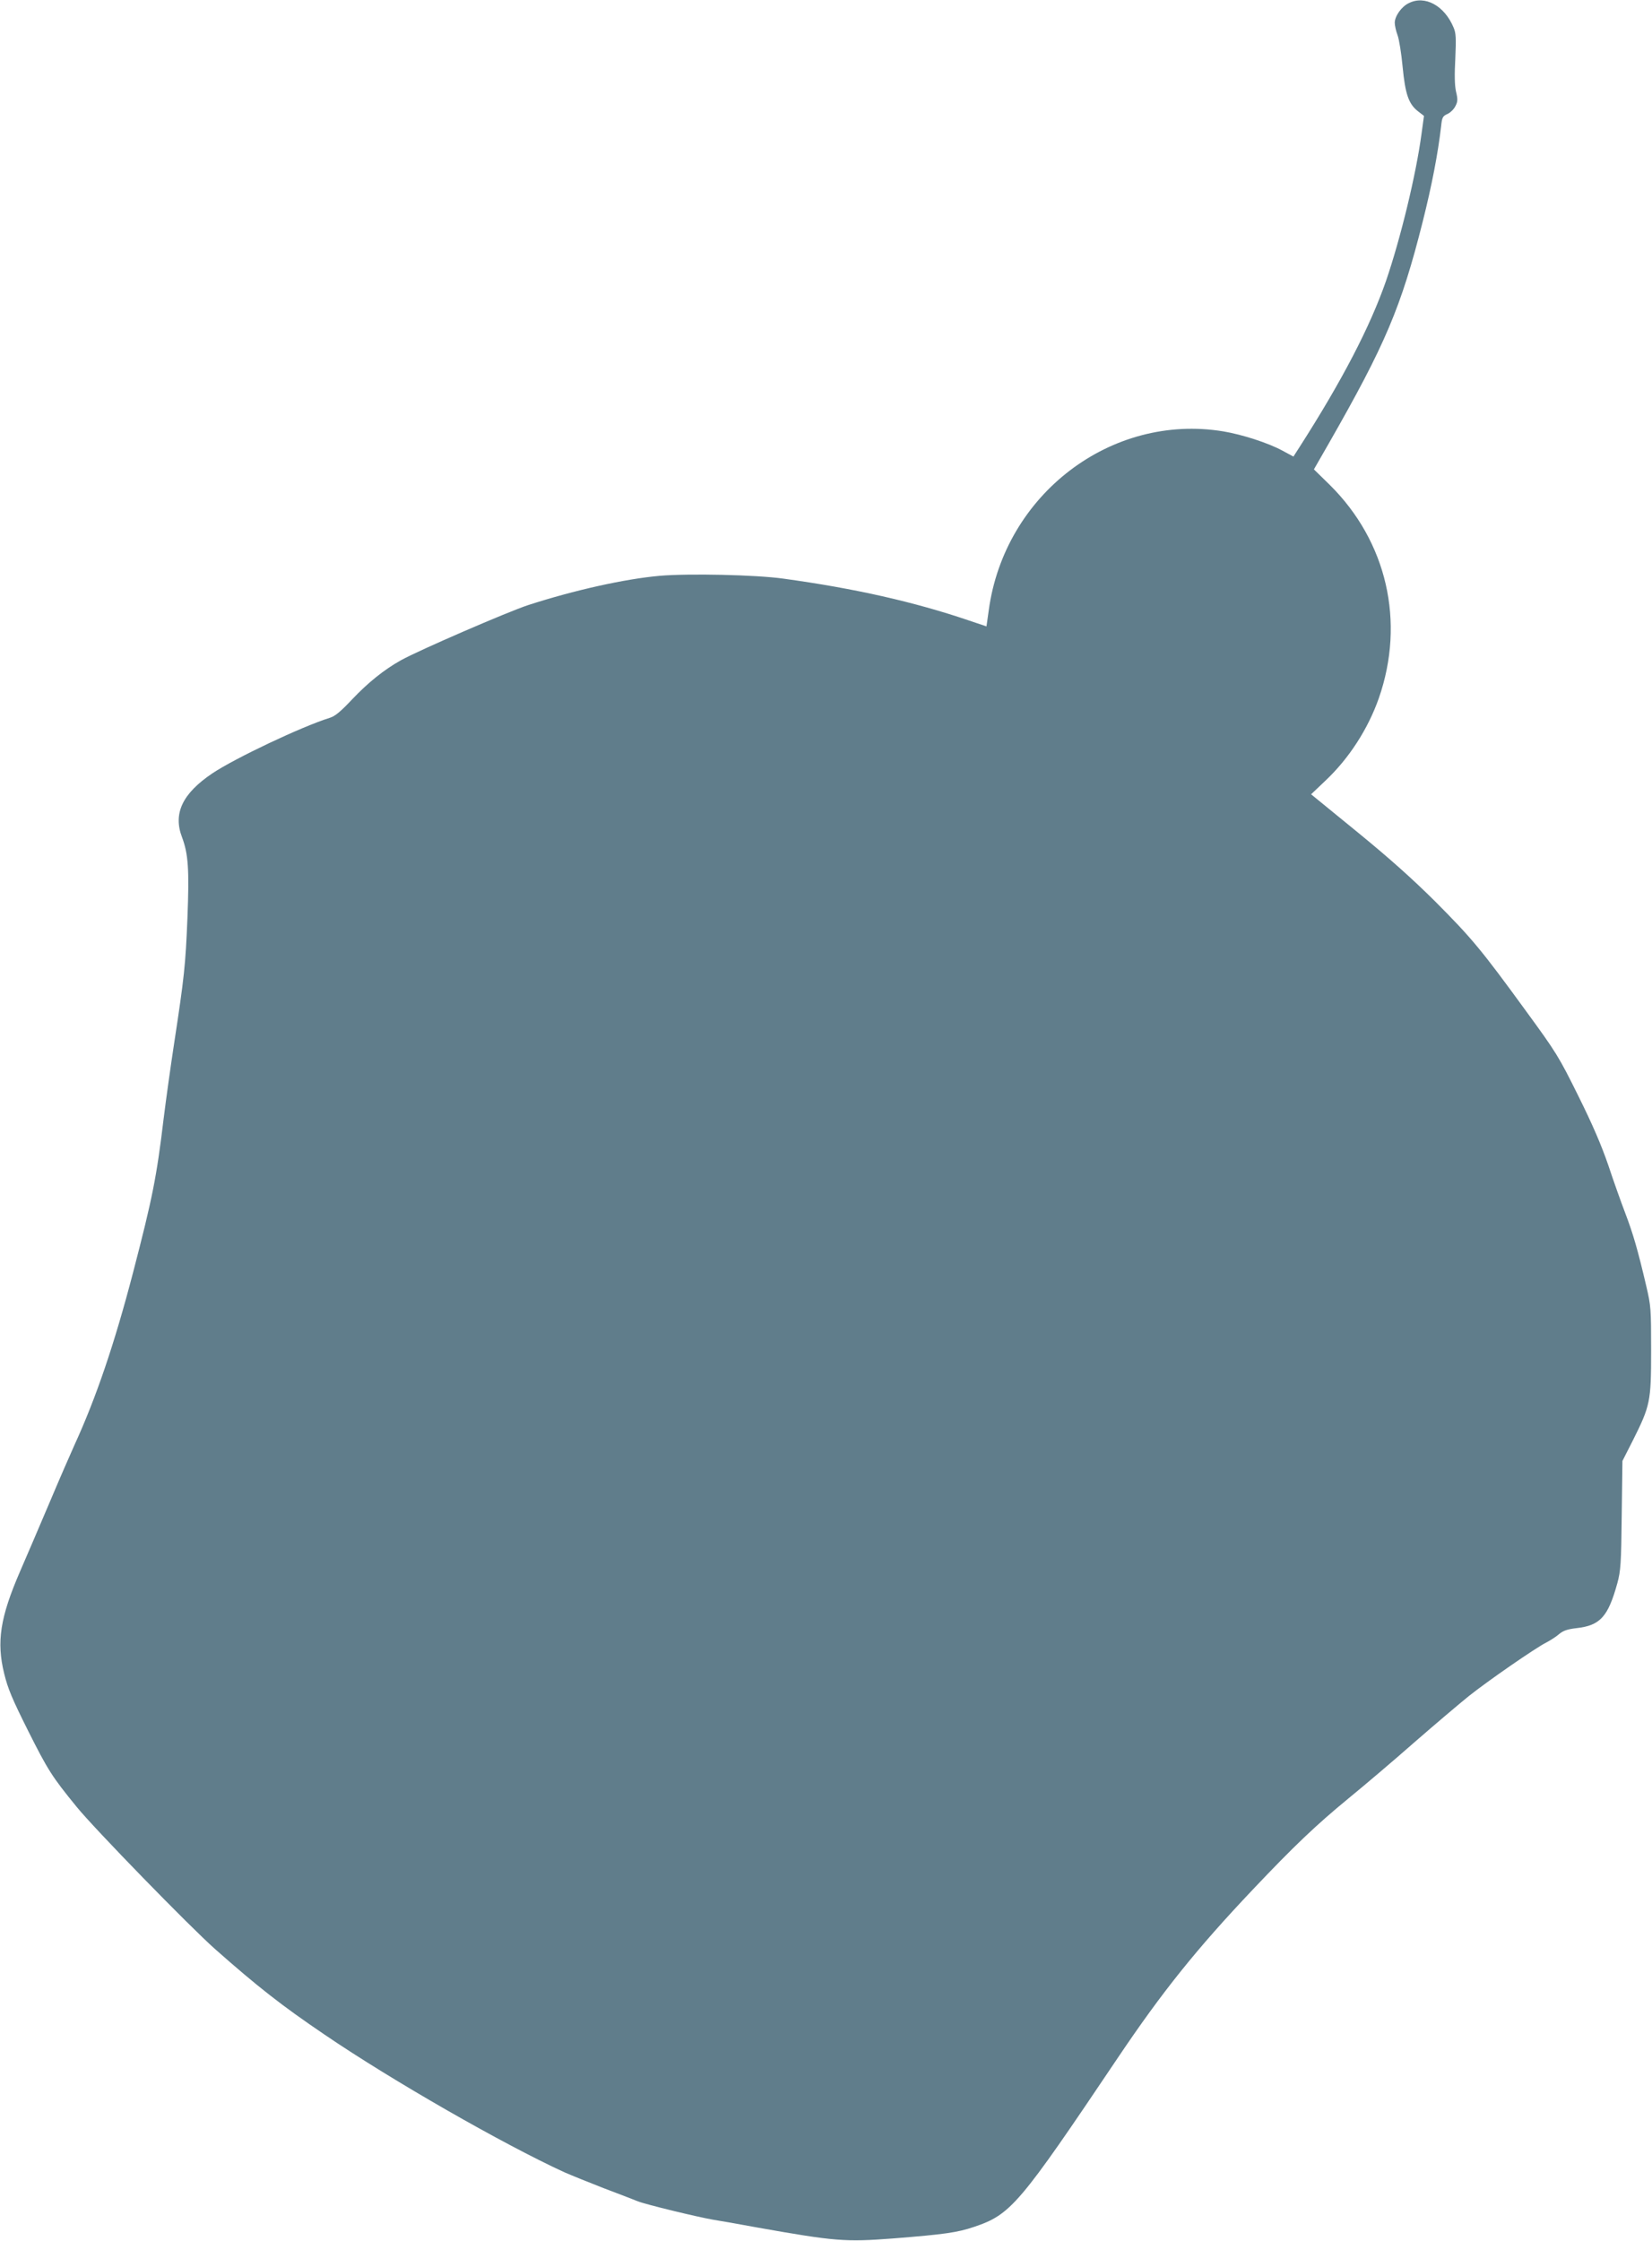 <?xml version="1.0" standalone="no"?>
<!DOCTYPE svg PUBLIC "-//W3C//DTD SVG 20010904//EN"
 "http://www.w3.org/TR/2001/REC-SVG-20010904/DTD/svg10.dtd">
<svg version="1.0" xmlns="http://www.w3.org/2000/svg"
 width="944pt" height="1280pt" viewBox="0 0 944 1280"
 preserveAspectRatio="xMidYMid meet">
<g transform="translate(0,1280) scale(0.1,-0.1)"
fill="#607d8b" stroke="none">
<path d="M8050 12782 c-42 -20 -80 -75 -80 -112 0 -15 7 -47 16 -71 9 -24 22
-106 29 -181 15 -155 34 -211 87 -253 l35 -27 -14 -102 c-31 -233 -120 -599
-203 -841 -91 -261 -249 -566 -493 -947 l-36 -56 -63 34 c-81 44 -230 92 -338
110 -640 105 -1250 -360 -1340 -1022 l-13 -92 -101 34 c-312 106 -652 183
-1061 239 -157 22 -539 30 -705 16 -201 -18 -488 -82 -751 -167 -114 -37 -627
-259 -729 -316 -95 -53 -187 -127 -278 -223 -64 -68 -97 -96 -127 -105 -163
-51 -542 -231 -671 -317 -171 -115 -226 -229 -174 -365 36 -96 42 -183 31
-463 -11 -269 -18 -335 -76 -715 -19 -124 -46 -317 -60 -430 -40 -334 -64
-454 -175 -880 -106 -406 -211 -715 -335 -985 -20 -44 -86 -195 -145 -335 -59
-140 -134 -313 -165 -385 -114 -263 -136 -403 -91 -585 21 -86 46 -145 136
-325 114 -227 137 -263 279 -437 101 -124 645 -683 791 -812 242 -214 380
-322 625 -488 385 -262 1021 -626 1370 -786 39 -17 140 -58 225 -91 85 -32
173 -66 195 -75 45 -18 338 -89 430 -105 33 -5 148 -25 255 -45 441 -78 499
-83 773 -62 292 23 369 34 463 66 211 71 257 126 821 965 255 379 450 622 773
963 234 247 360 367 545 519 88 72 257 215 375 319 118 103 259 222 312 265
109 87 382 276 444 307 23 12 56 33 73 48 24 20 48 28 99 34 136 15 181 65
234 257 19 70 22 111 25 388 l4 310 59 116 c100 200 105 222 105 514 0 239 -1
255 -28 370 -48 205 -75 298 -120 416 -24 63 -68 186 -97 274 -39 113 -88 228
-171 395 -111 224 -125 247 -299 485 -257 353 -310 416 -519 626 -132 131
-263 248 -448 399 l-261 213 81 77 c136 128 244 296 306 472 152 436 46 895
-280 1218 l-91 89 85 148 c323 565 413 776 537 1268 52 207 87 388 105 545 5
49 9 57 36 69 16 7 37 27 45 44 14 26 15 39 4 84 -8 36 -9 97 -4 190 5 115 4
144 -10 176 -52 125 -164 186 -256 139z"/>
</g>
</svg>
